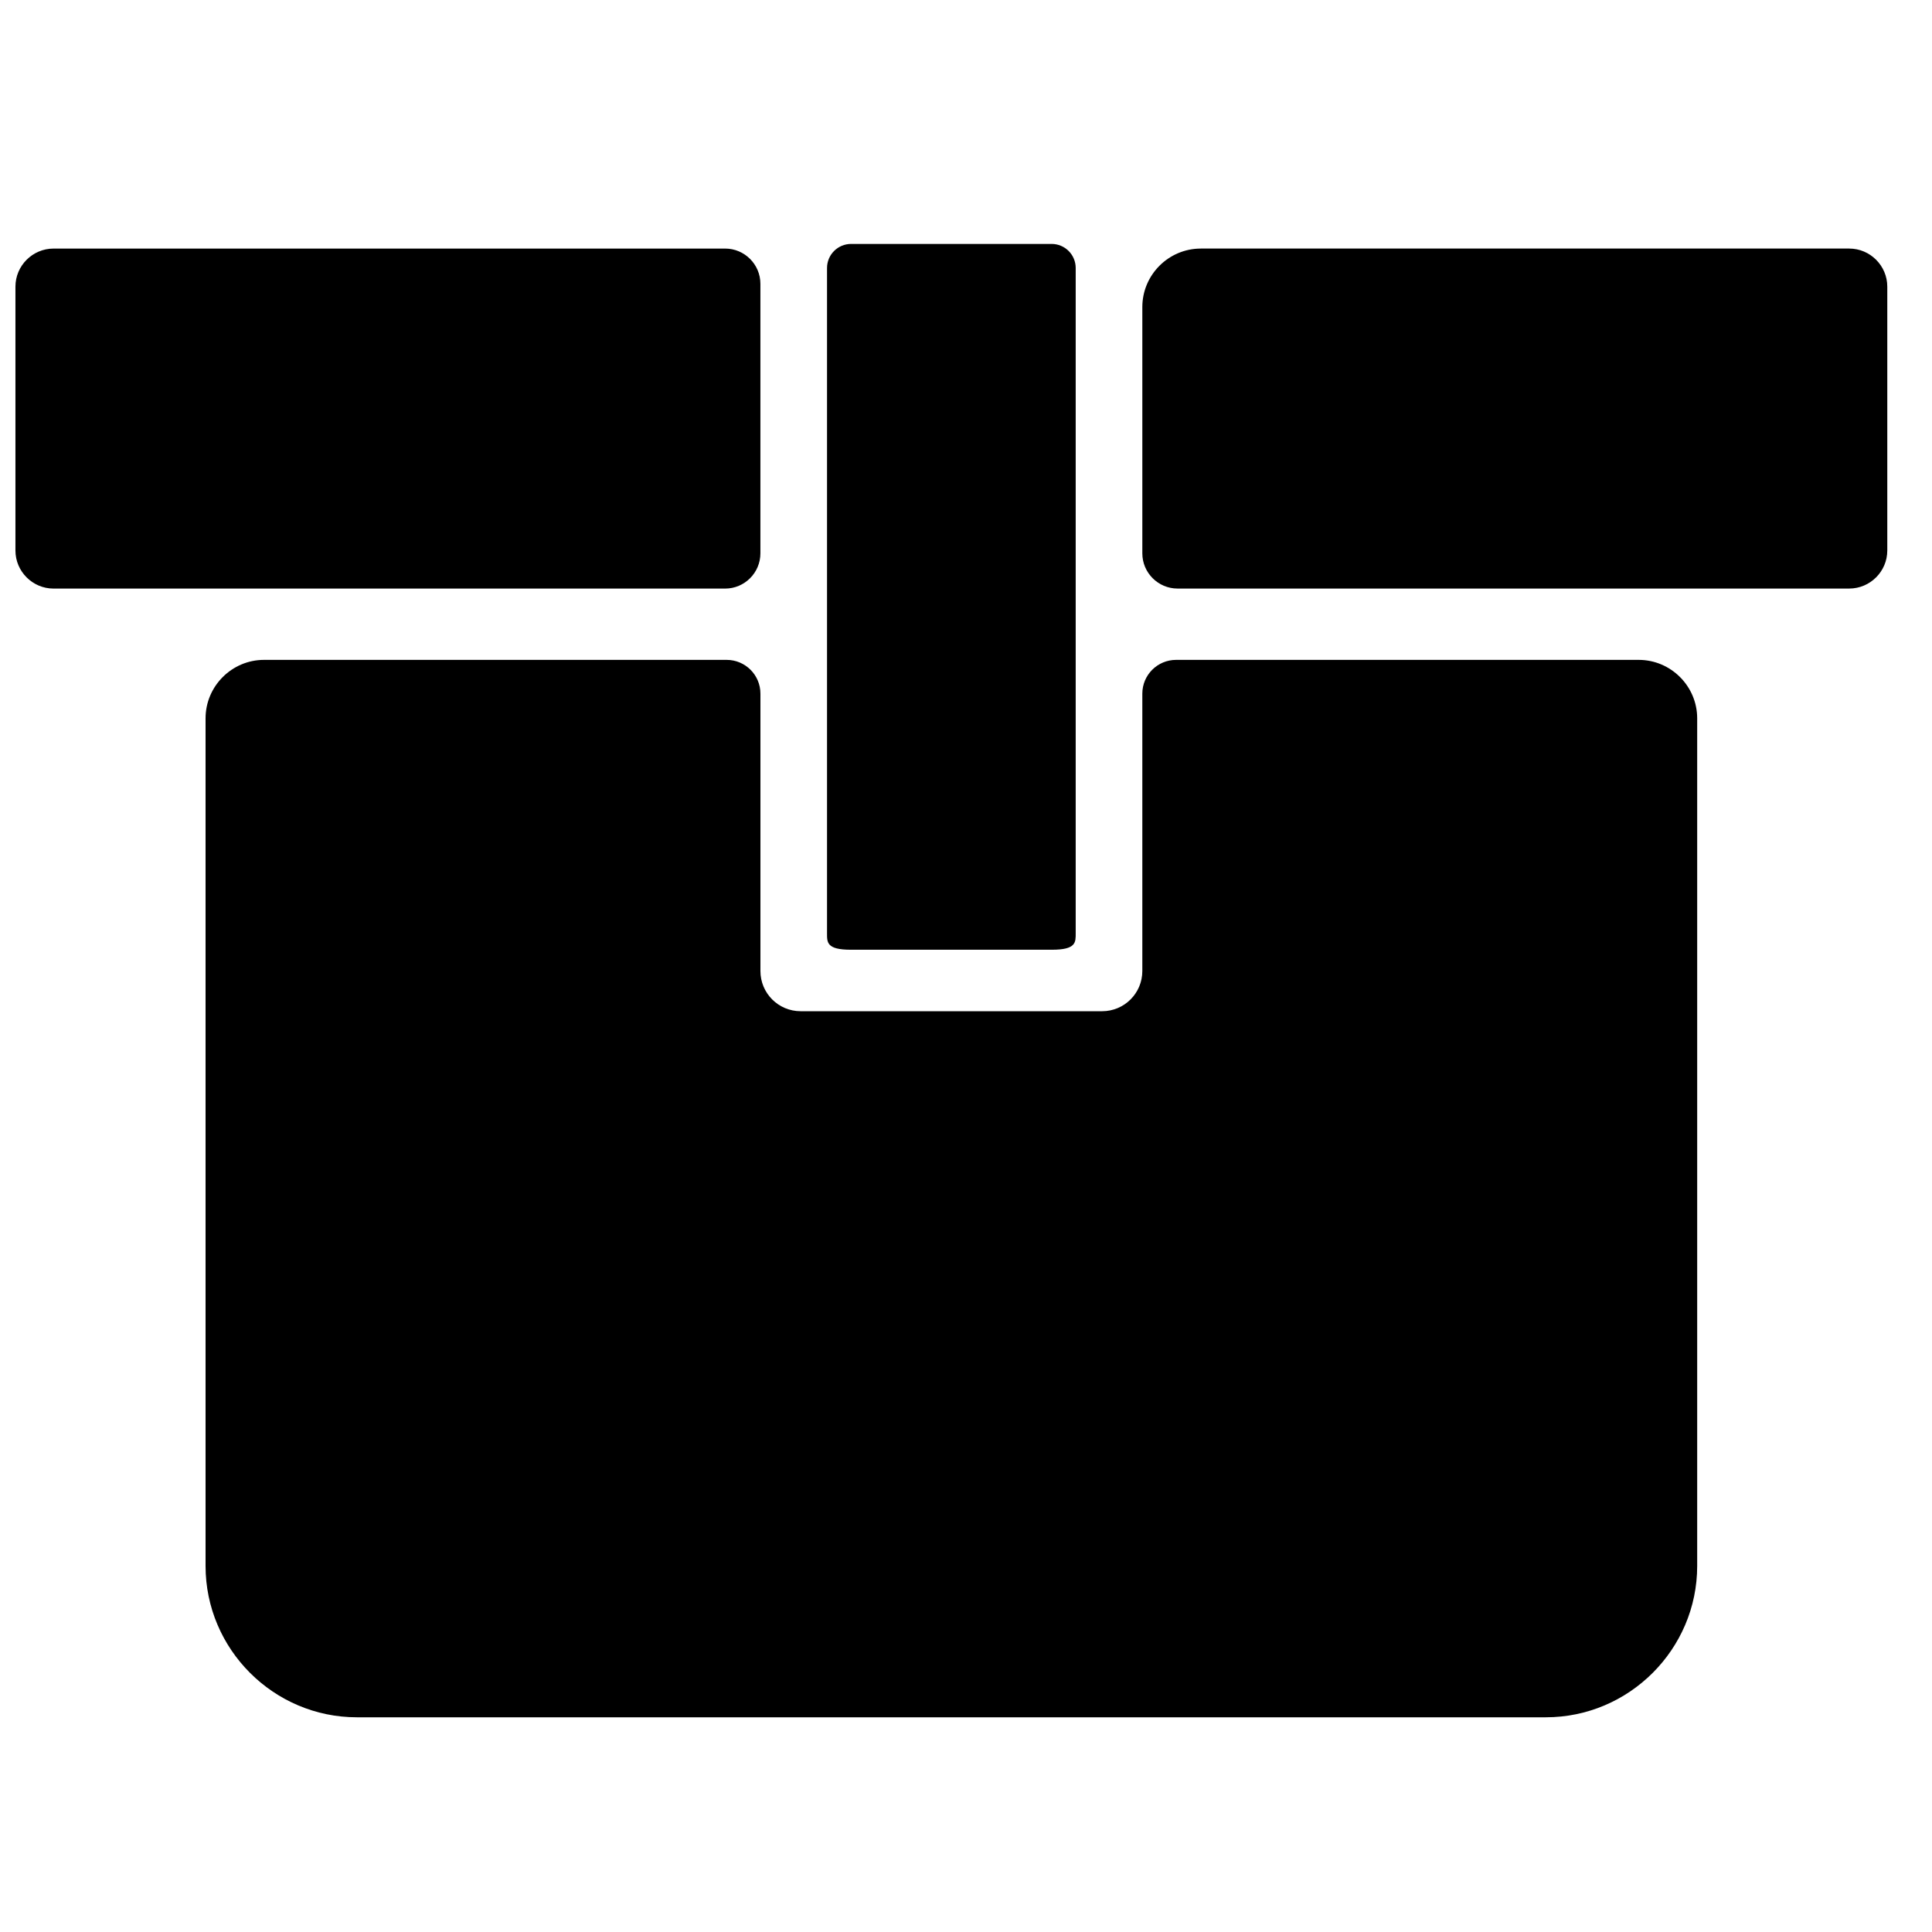 <?xml version="1.0" encoding="UTF-8"?>
<!-- Uploaded to: SVG Repo, www.svgrepo.com, Generator: SVG Repo Mixer Tools -->
<svg width="800px" height="800px" version="1.1" viewBox="144 144 512 512" xmlns="http://www.w3.org/2000/svg">
 <defs>
  <clipPath id="a">
   <path d="m148.09 208h496.91v392h-496.91z"/>
  </clipPath>
 </defs>
 <g clip-path="url(#a)">
  <path d="m462.23 209.87h171.83c5.551 0 10.09 4.543 10.09 10.09v69.93c0 5.543-4.543 10.082-10.09 10.082h-178c-5.133 0-9.332-4.191-9.332-9.324v-65.277c0-8.535 6.969-15.5 15.5-15.5zm-39.539-1.227c3.519 0 6.379 2.852 6.379 6.379v176.25c0 2.434 0.172 4.418-6.301 4.418h-53.289c-6.473 0-6.309-1.984-6.309-4.418v-176.25c0-3.527 2.859-6.379 6.387-6.379zm155.58 110.23h-122.59c-4.945 0-8.953 4.008-8.953 8.945v73.508c0 5.891-4.766 10.656-10.656 10.656h-79.895c-5.891 0-10.656-4.766-10.656-10.656v-73.508c0-4.938-4.008-8.945-8.953-8.945h-122.6c-8.52 0-15.492 6.977-15.492 15.492v224.64c0 22.051 18.043 40.094 40.094 40.094h315.1c22.059 0 40.102-18.043 40.102-40.094v-224.64c0-8.52-6.977-15.492-15.5-15.492zm-420.09-109h178c5.133 0 9.332 4.199 9.332 9.332v71.441c0 5.141-4.199 9.332-9.332 9.332h-178c-5.551 0-10.09-4.543-10.09-10.082v-69.93c0-5.551 4.543-10.09 10.09-10.09z" fill-rule="evenodd"/>
 </g>
</svg>